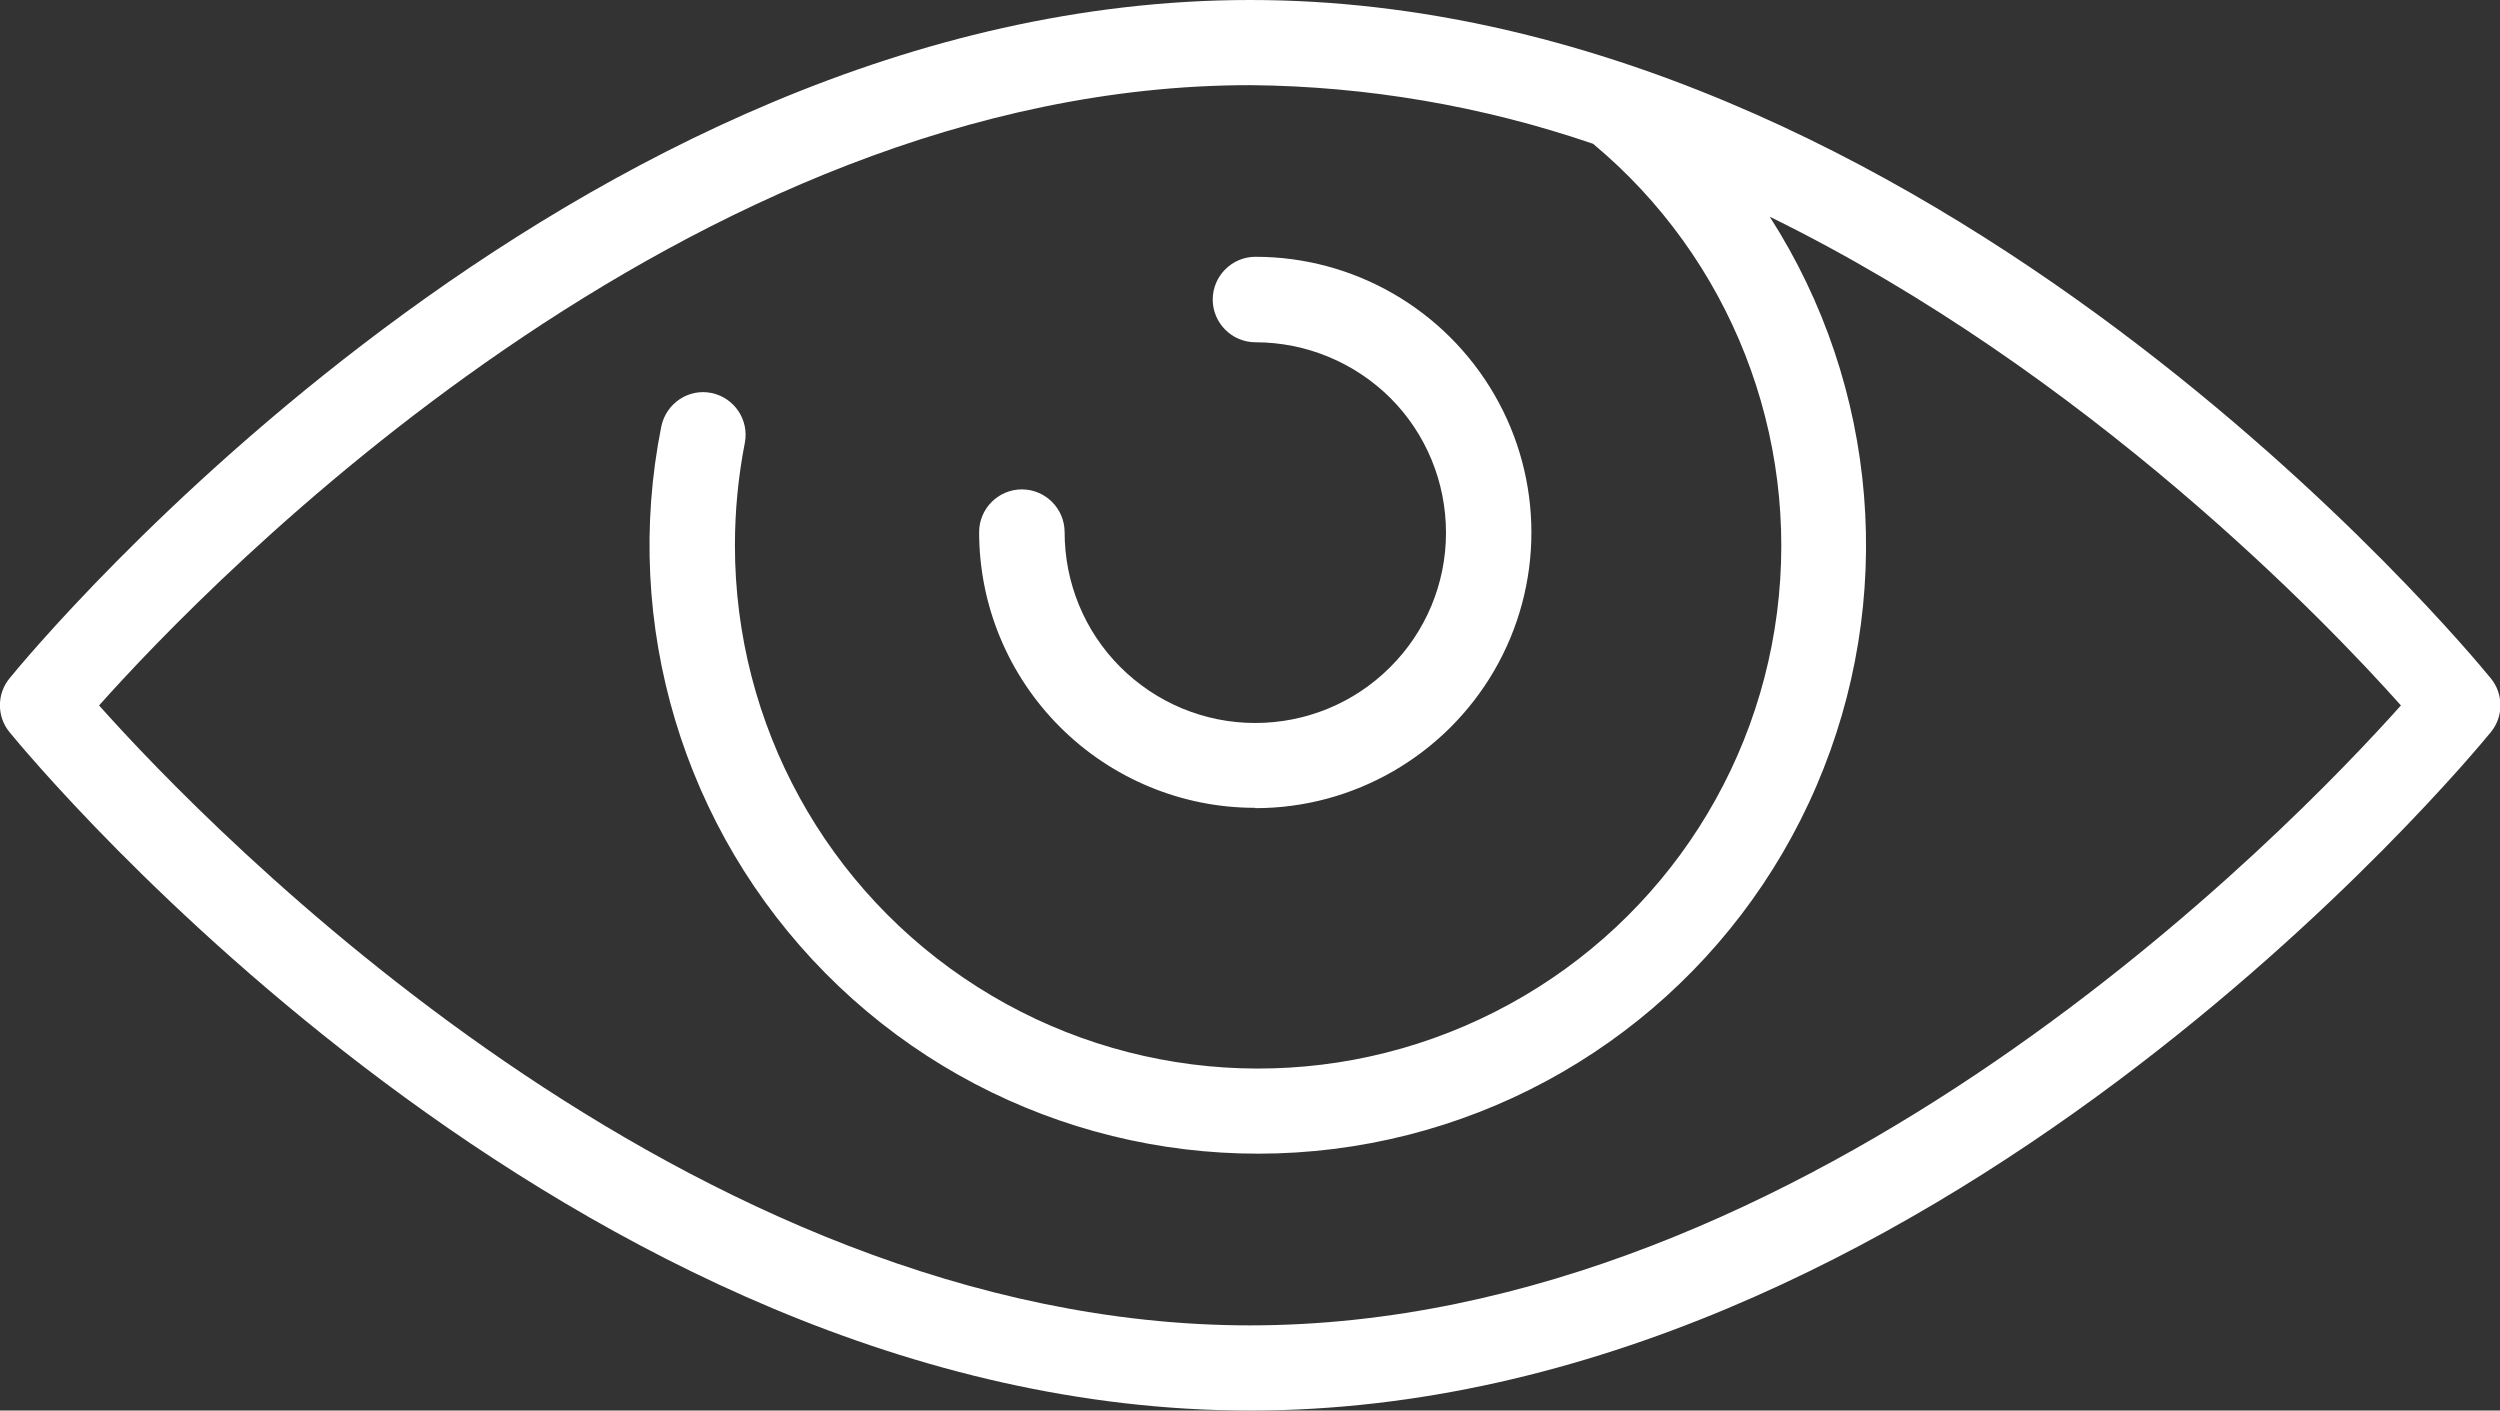 <?xml version="1.0" encoding="UTF-8"?> <svg xmlns="http://www.w3.org/2000/svg" id="Calque_2" viewBox="0 0 75.45 42.57"><rect x="0" y="0" width="75.45" height="42.57" fill="#333333" stroke="none"/><defs><style>.cls-1{fill:#fff;}</style></defs><g id="Calque_1-2"><g><path class="cls-1" d="M37.89,24.39c2.97,0,5.72-1.59,7.21-4.16,1.49-2.57,1.49-5.75,0-8.32-1.49-2.57-4.23-4.16-7.21-4.16-.71,0-1.29,.58-1.29,1.29s.58,1.29,1.29,1.29c1.53,0,2.99,.61,4.07,1.68,1.08,1.08,1.68,2.54,1.68,4.07s-.61,2.99-1.69,4.06c-1.08,1.08-2.54,1.68-4.07,1.68-1.53,0-2.99-.61-4.07-1.69-1.08-1.08-1.68-2.54-1.68-4.07,0-.71-.58-1.29-1.29-1.29s-1.29,.58-1.29,1.29c0,2.21,.88,4.32,2.44,5.88,1.56,1.56,3.68,2.44,5.88,2.44h0Z"></path><path class="cls-1" d="M37.73,0C17.23,0,.97,19.63,.29,20.47c-.39,.47-.39,1.16,0,1.63,.69,.84,16.94,20.47,37.44,20.47s36.75-19.63,37.44-20.47c.39-.47,.39-1.16,0-1.63-.68-.84-16.94-20.47-37.44-20.47Zm0,40c-16.98,0-31.44-15.01-34.74-18.71C6.29,17.59,20.75,2.57,37.73,2.57c3.52,.03,7.02,.63,10.35,1.77,4.15,3.46,6.24,8.8,5.55,14.15-.69,5.36-4.07,9.98-8.97,12.27-4.89,2.29-10.61,1.92-15.17-.98-4.56-2.9-7.31-7.92-7.31-13.32,0-1.04,.1-2.08,.3-3.1,.13-.69-.32-1.36-1.01-1.5s-1.36,.31-1.51,1c-1.2,5.98,.66,12.17,4.95,16.51,4.29,4.34,10.46,6.26,16.46,5.13,6-1.13,11.04-5.17,13.45-10.78,2.41-5.6,1.89-12.04-1.41-17.18,9.62,4.72,16.84,12.27,19.05,14.75-3.3,3.69-17.76,18.71-34.74,18.71h0Z"></path></g></g></svg> 